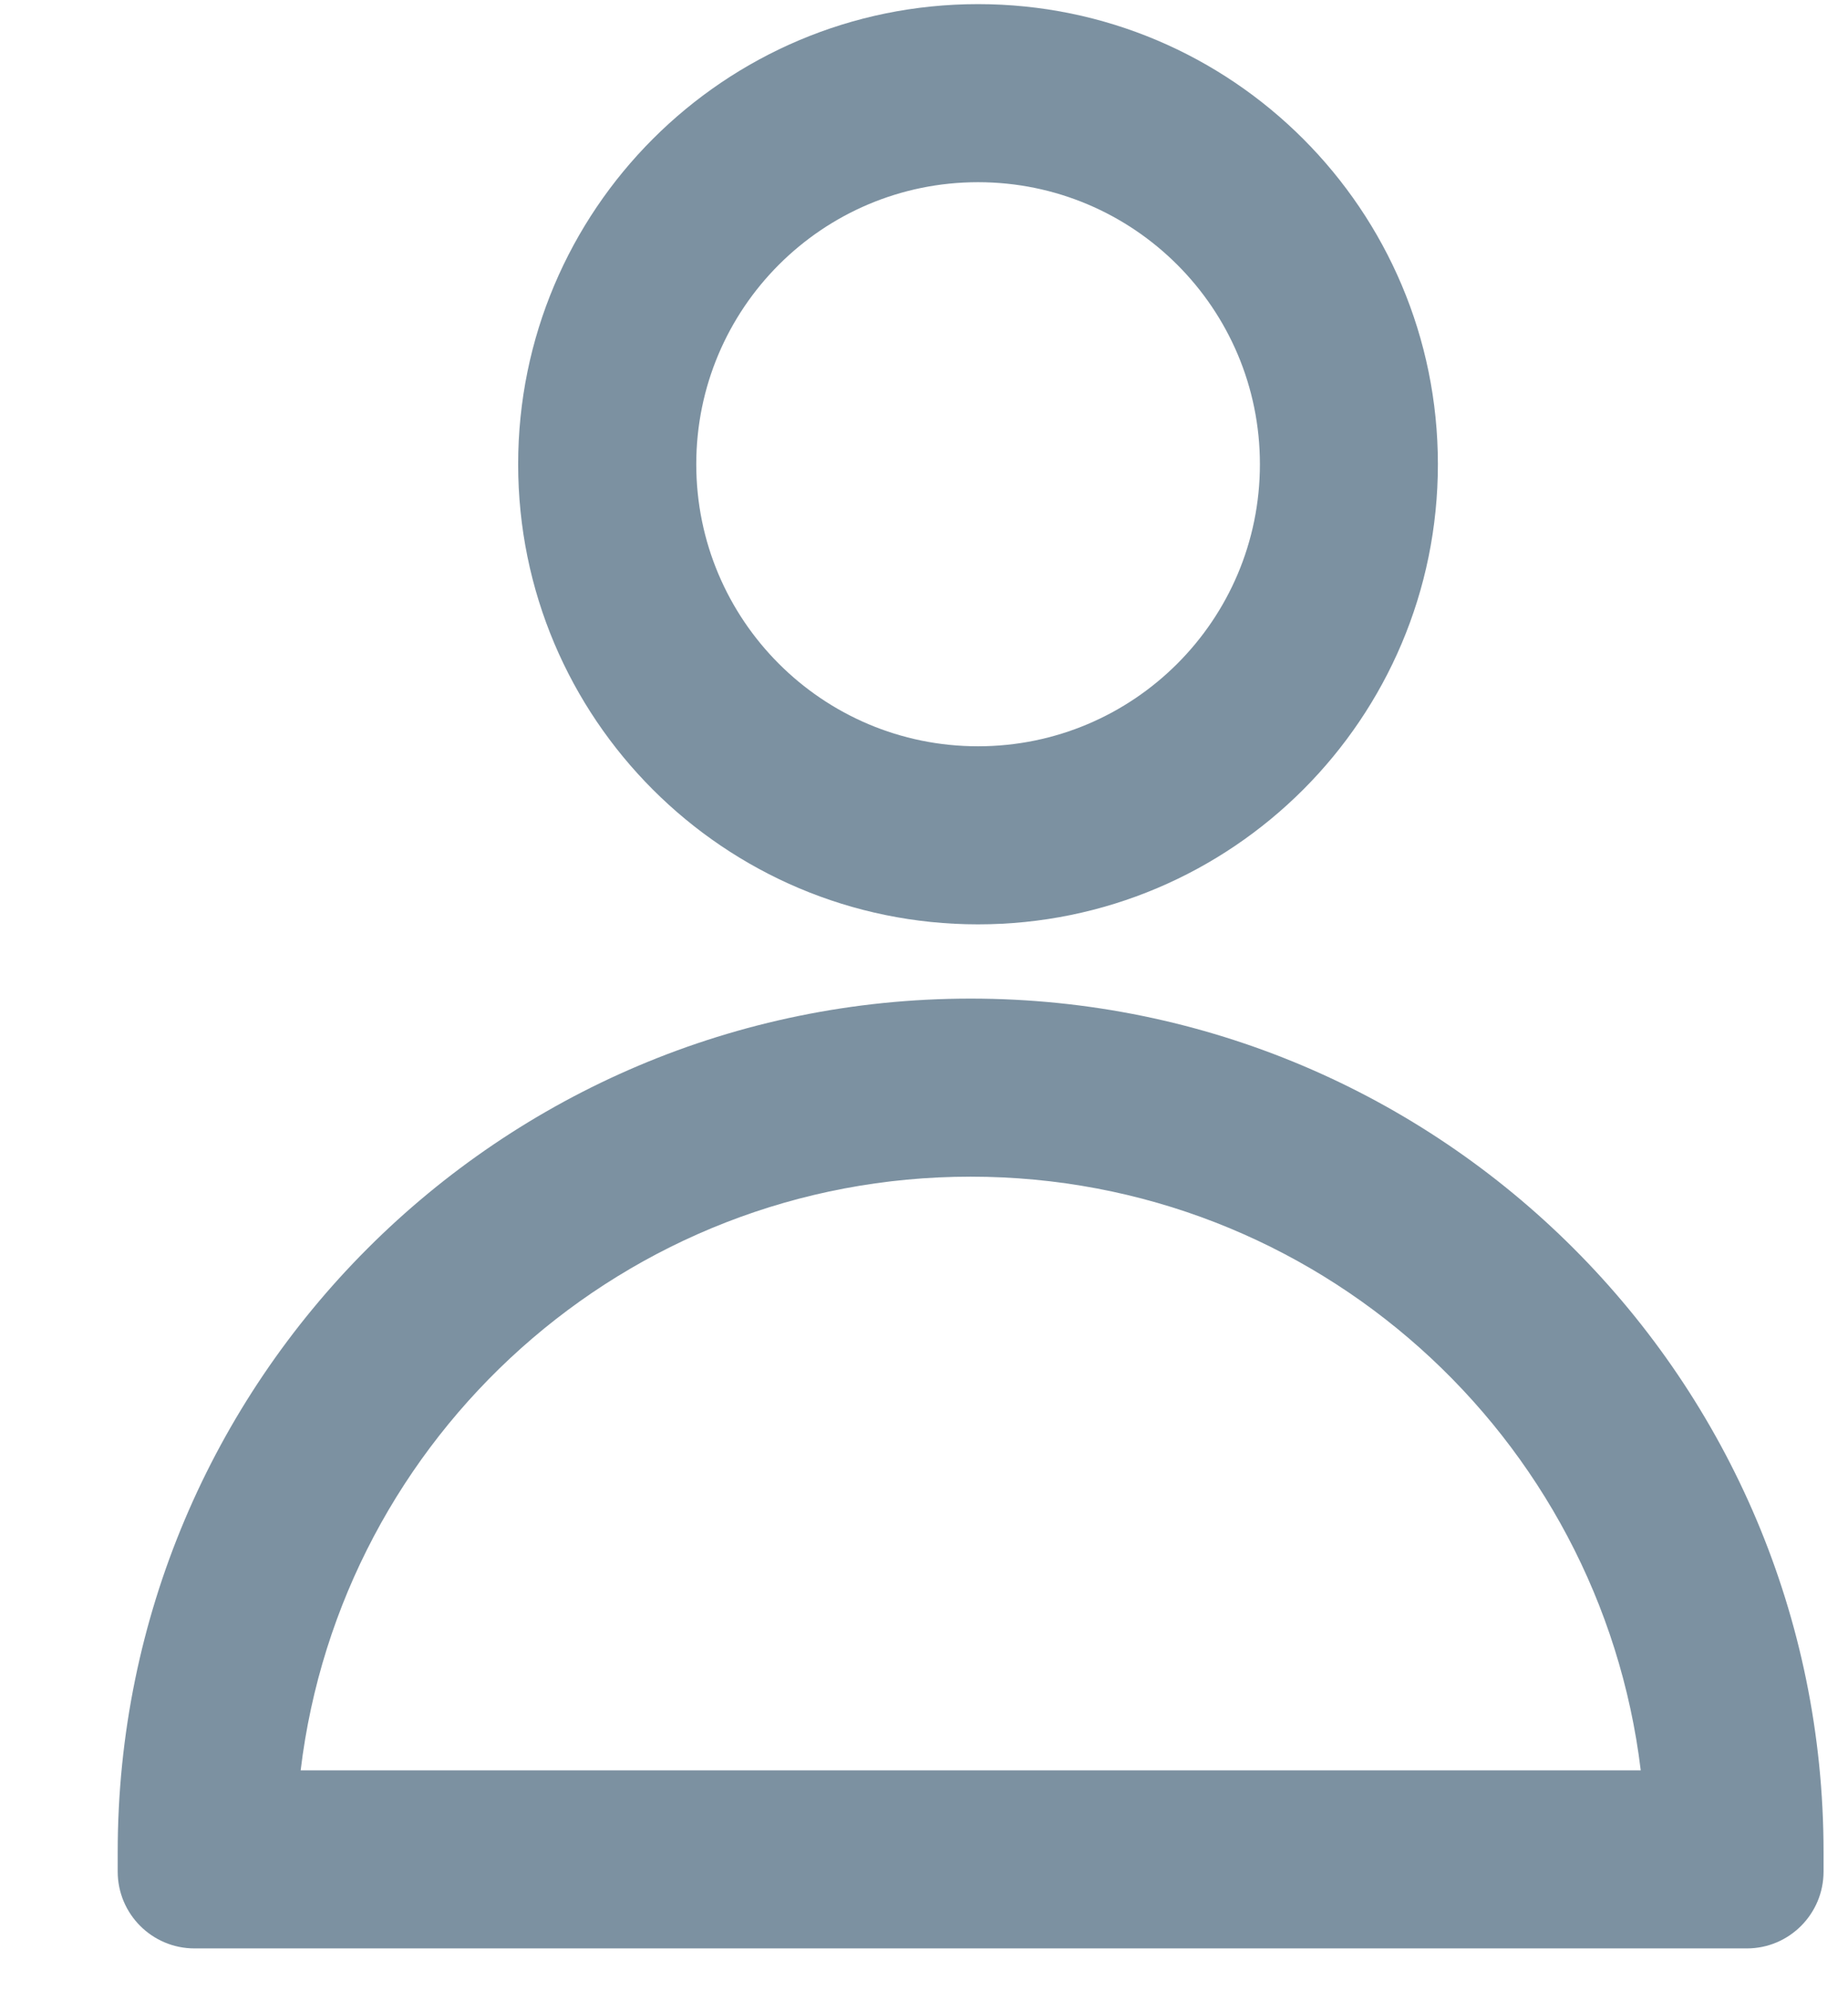<?xml version="1.0" encoding="UTF-8"?> <svg xmlns="http://www.w3.org/2000/svg" width="13" height="14" viewBox="0 0 13 14" fill="none"> <path fill-rule="evenodd" clip-rule="evenodd" d="M8.863 3.264C8.863 4.359 7.975 5.247 6.88 5.247C5.785 5.247 4.898 4.359 4.898 3.264C4.898 2.169 5.785 1.281 6.88 1.281C7.975 1.281 8.863 2.169 8.863 3.264ZM10.115 3.264C10.115 5.051 8.667 6.499 6.88 6.499C5.094 6.499 3.645 5.051 3.645 3.264C3.645 1.478 5.094 0.029 6.88 0.029C8.667 0.029 10.115 1.478 10.115 3.264ZM6.828 8.273C9.256 8.273 11.258 10.095 11.542 12.447H2.115C2.398 10.095 4.4 8.273 6.828 8.273ZM0.828 13.021C0.828 9.707 3.514 7.021 6.828 7.021C10.142 7.021 12.828 9.707 12.828 13.021V13.159C12.828 13.457 12.586 13.699 12.289 13.699H1.368C1.07 13.699 0.828 13.457 0.828 13.159V13.021Z" fill="#7C91A1"></path> </svg> 